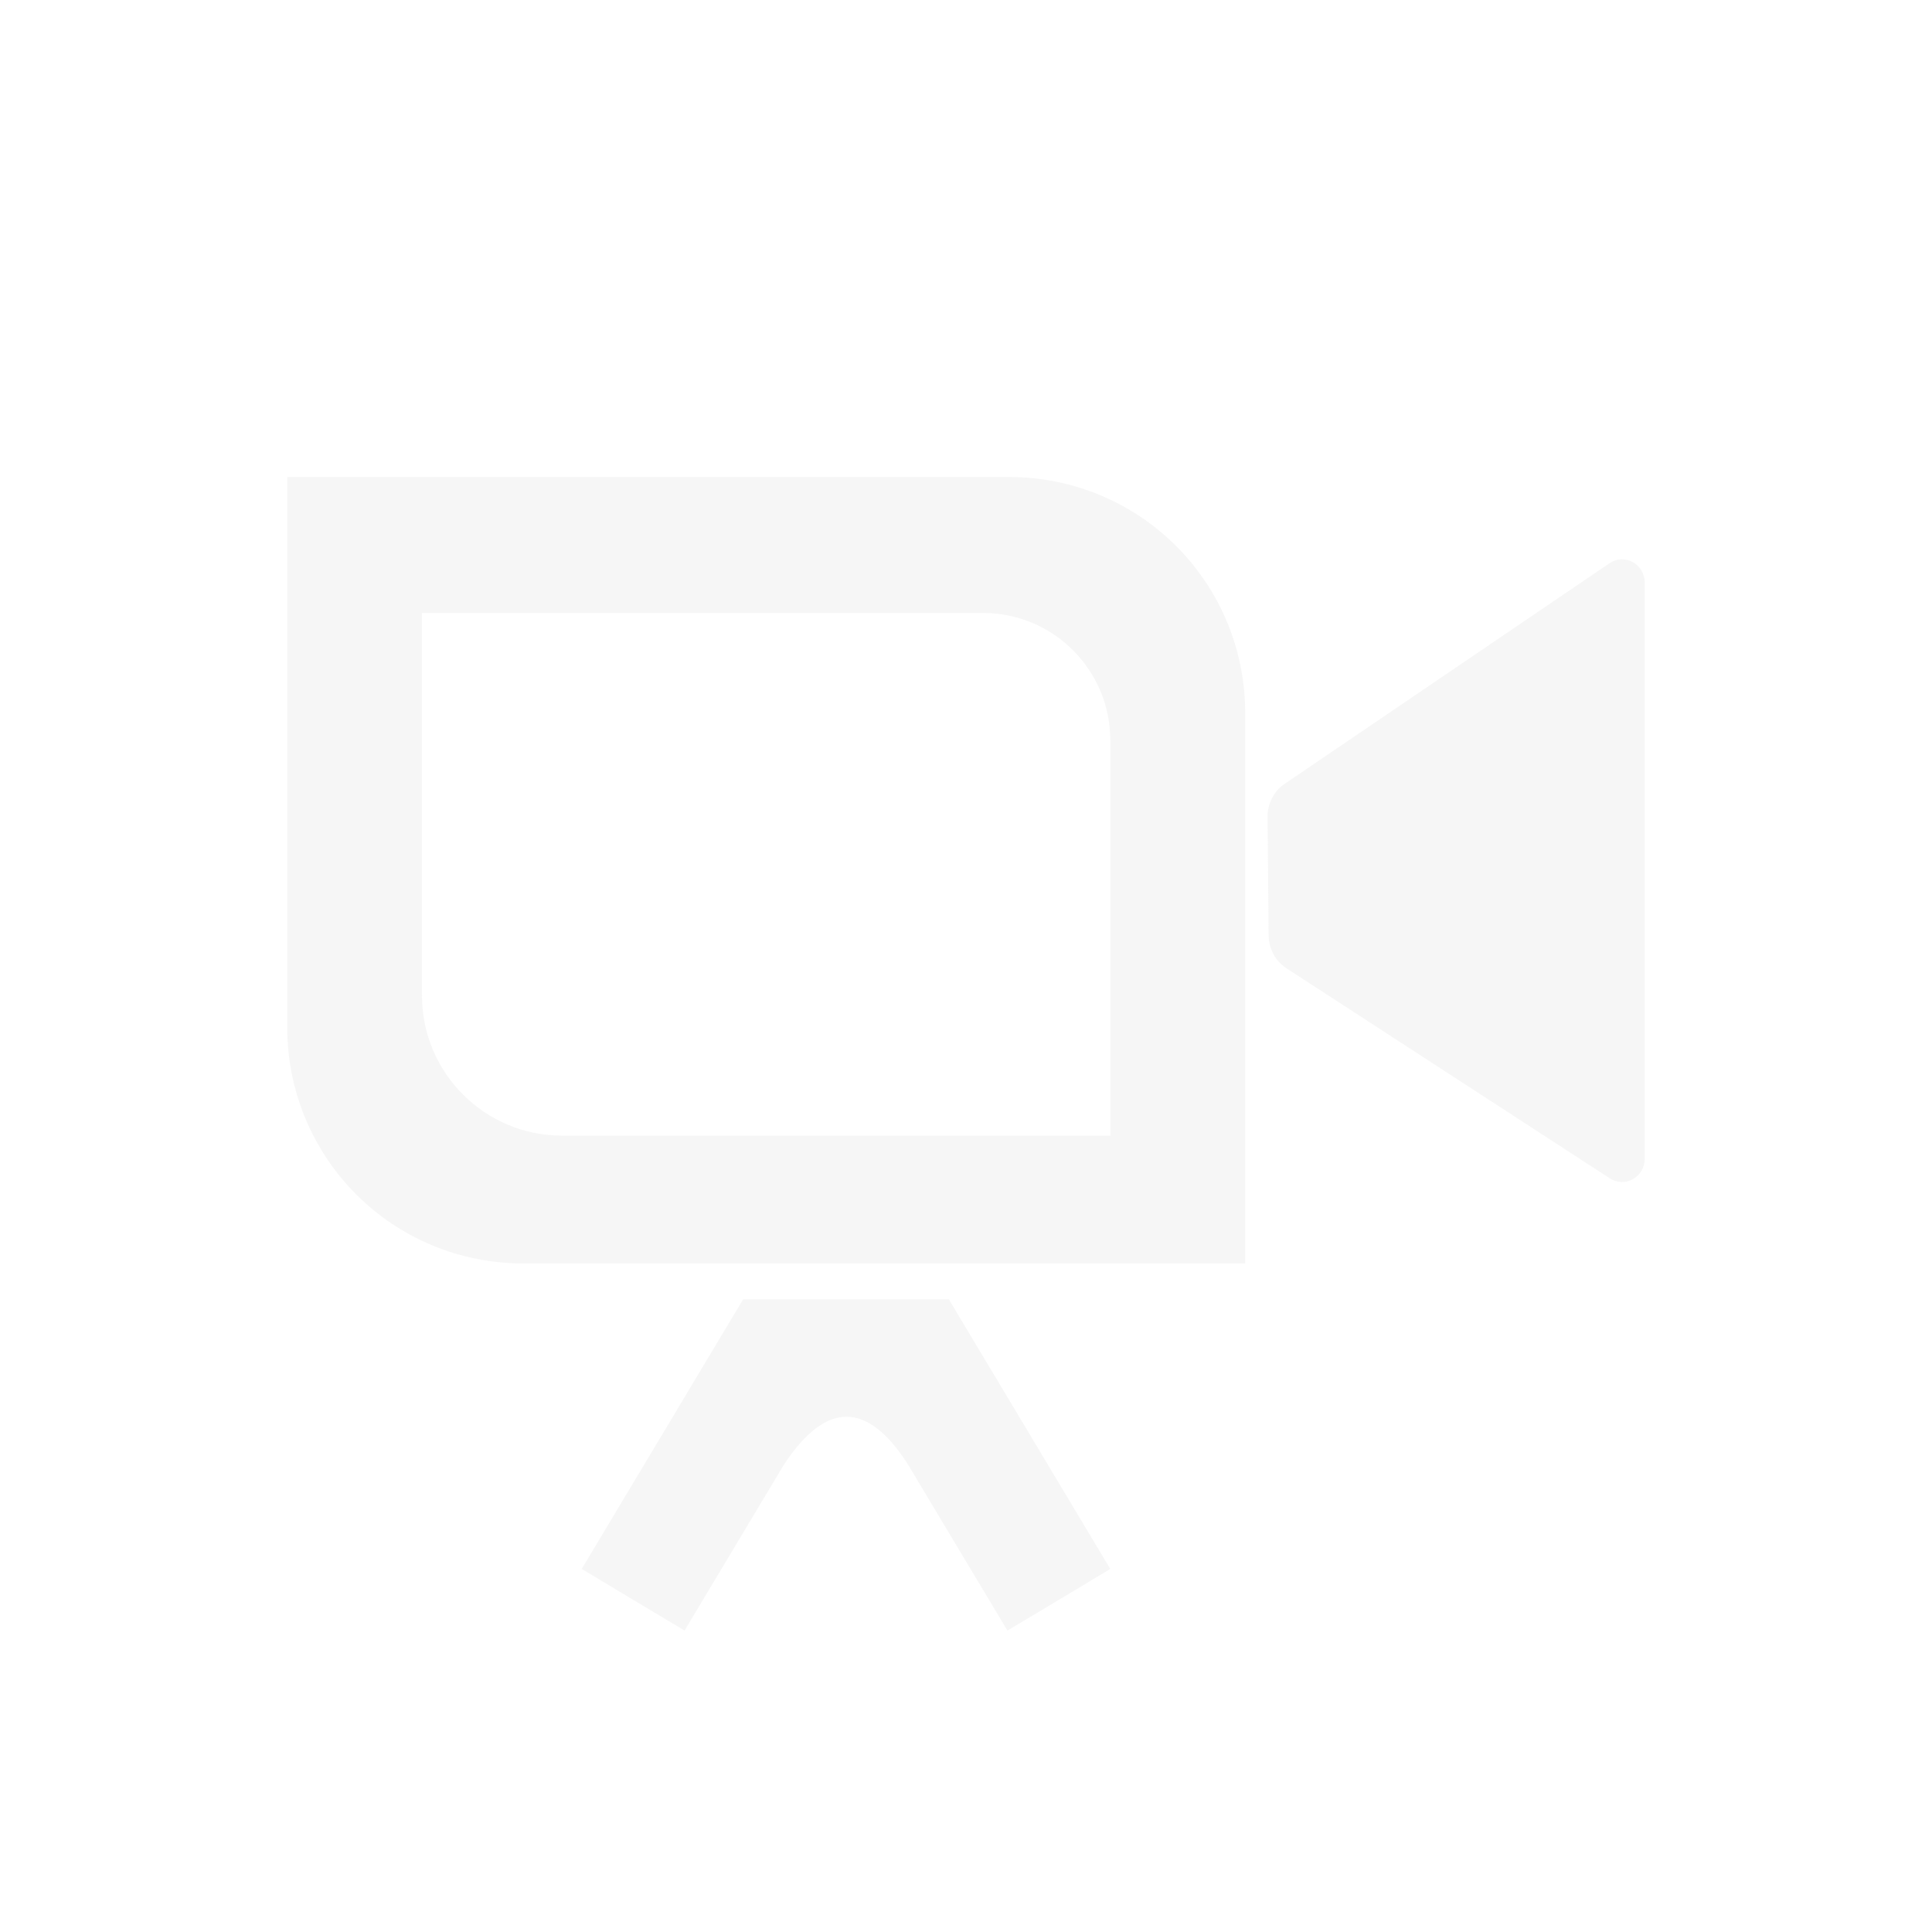 <svg xmlns="http://www.w3.org/2000/svg" width="100%" height="100%" viewBox="-3 -3 22 22">
 <defs>
  <style id="current-color-scheme" type="text/css">
   .ColorScheme-Text { color:#dfdfdf; } .ColorScheme-Highlight { color:#4285f4; } .ColorScheme-NeutralText { color:#ff9800; } .ColorScheme-PositiveText { color:#4caf50; } .ColorScheme-NegativeText { color:#f44336; }
  </style>
 </defs>
 <path style="opacity:0.3;fill:currentColor" class="ColorScheme-Text" d="m5.462 11.796h2.343l1.838 3.07-1.171.702-1.138-1.9c-.452-.703-.923-.729-1.411.016l-1.128 1.884-1.171-.702zm3.034-9.364c.712 0 1.394.283 1.897.786.504.503.786 1.186.786 1.897v6.272h-8.225c-.711 0-1.394-.282-1.897-.785-.503-.504-.786-1.186-.786-1.898v-6.272zm7.233 1.202v6.561c0 .097-.052.186-.134.232-.082.047-.183.043-.262-.008-.889-.577-3.02-1.961-3.684-2.393-.125-.081-.202-.223-.203-.375-.004-.351-.009-.997-.012-1.348-.002-.152.072-.295.196-.378.661-.45 2.803-1.903 3.699-2.512.079-.054.18-.058.264-.012.083.046.136.135.136.233zm-7.535.346h-6.389v4.356c0 .881.715 1.596 1.597 1.596h6.241v-4.502c0-.801-.649-1.45-1.449-1.45z"/>
</svg>
